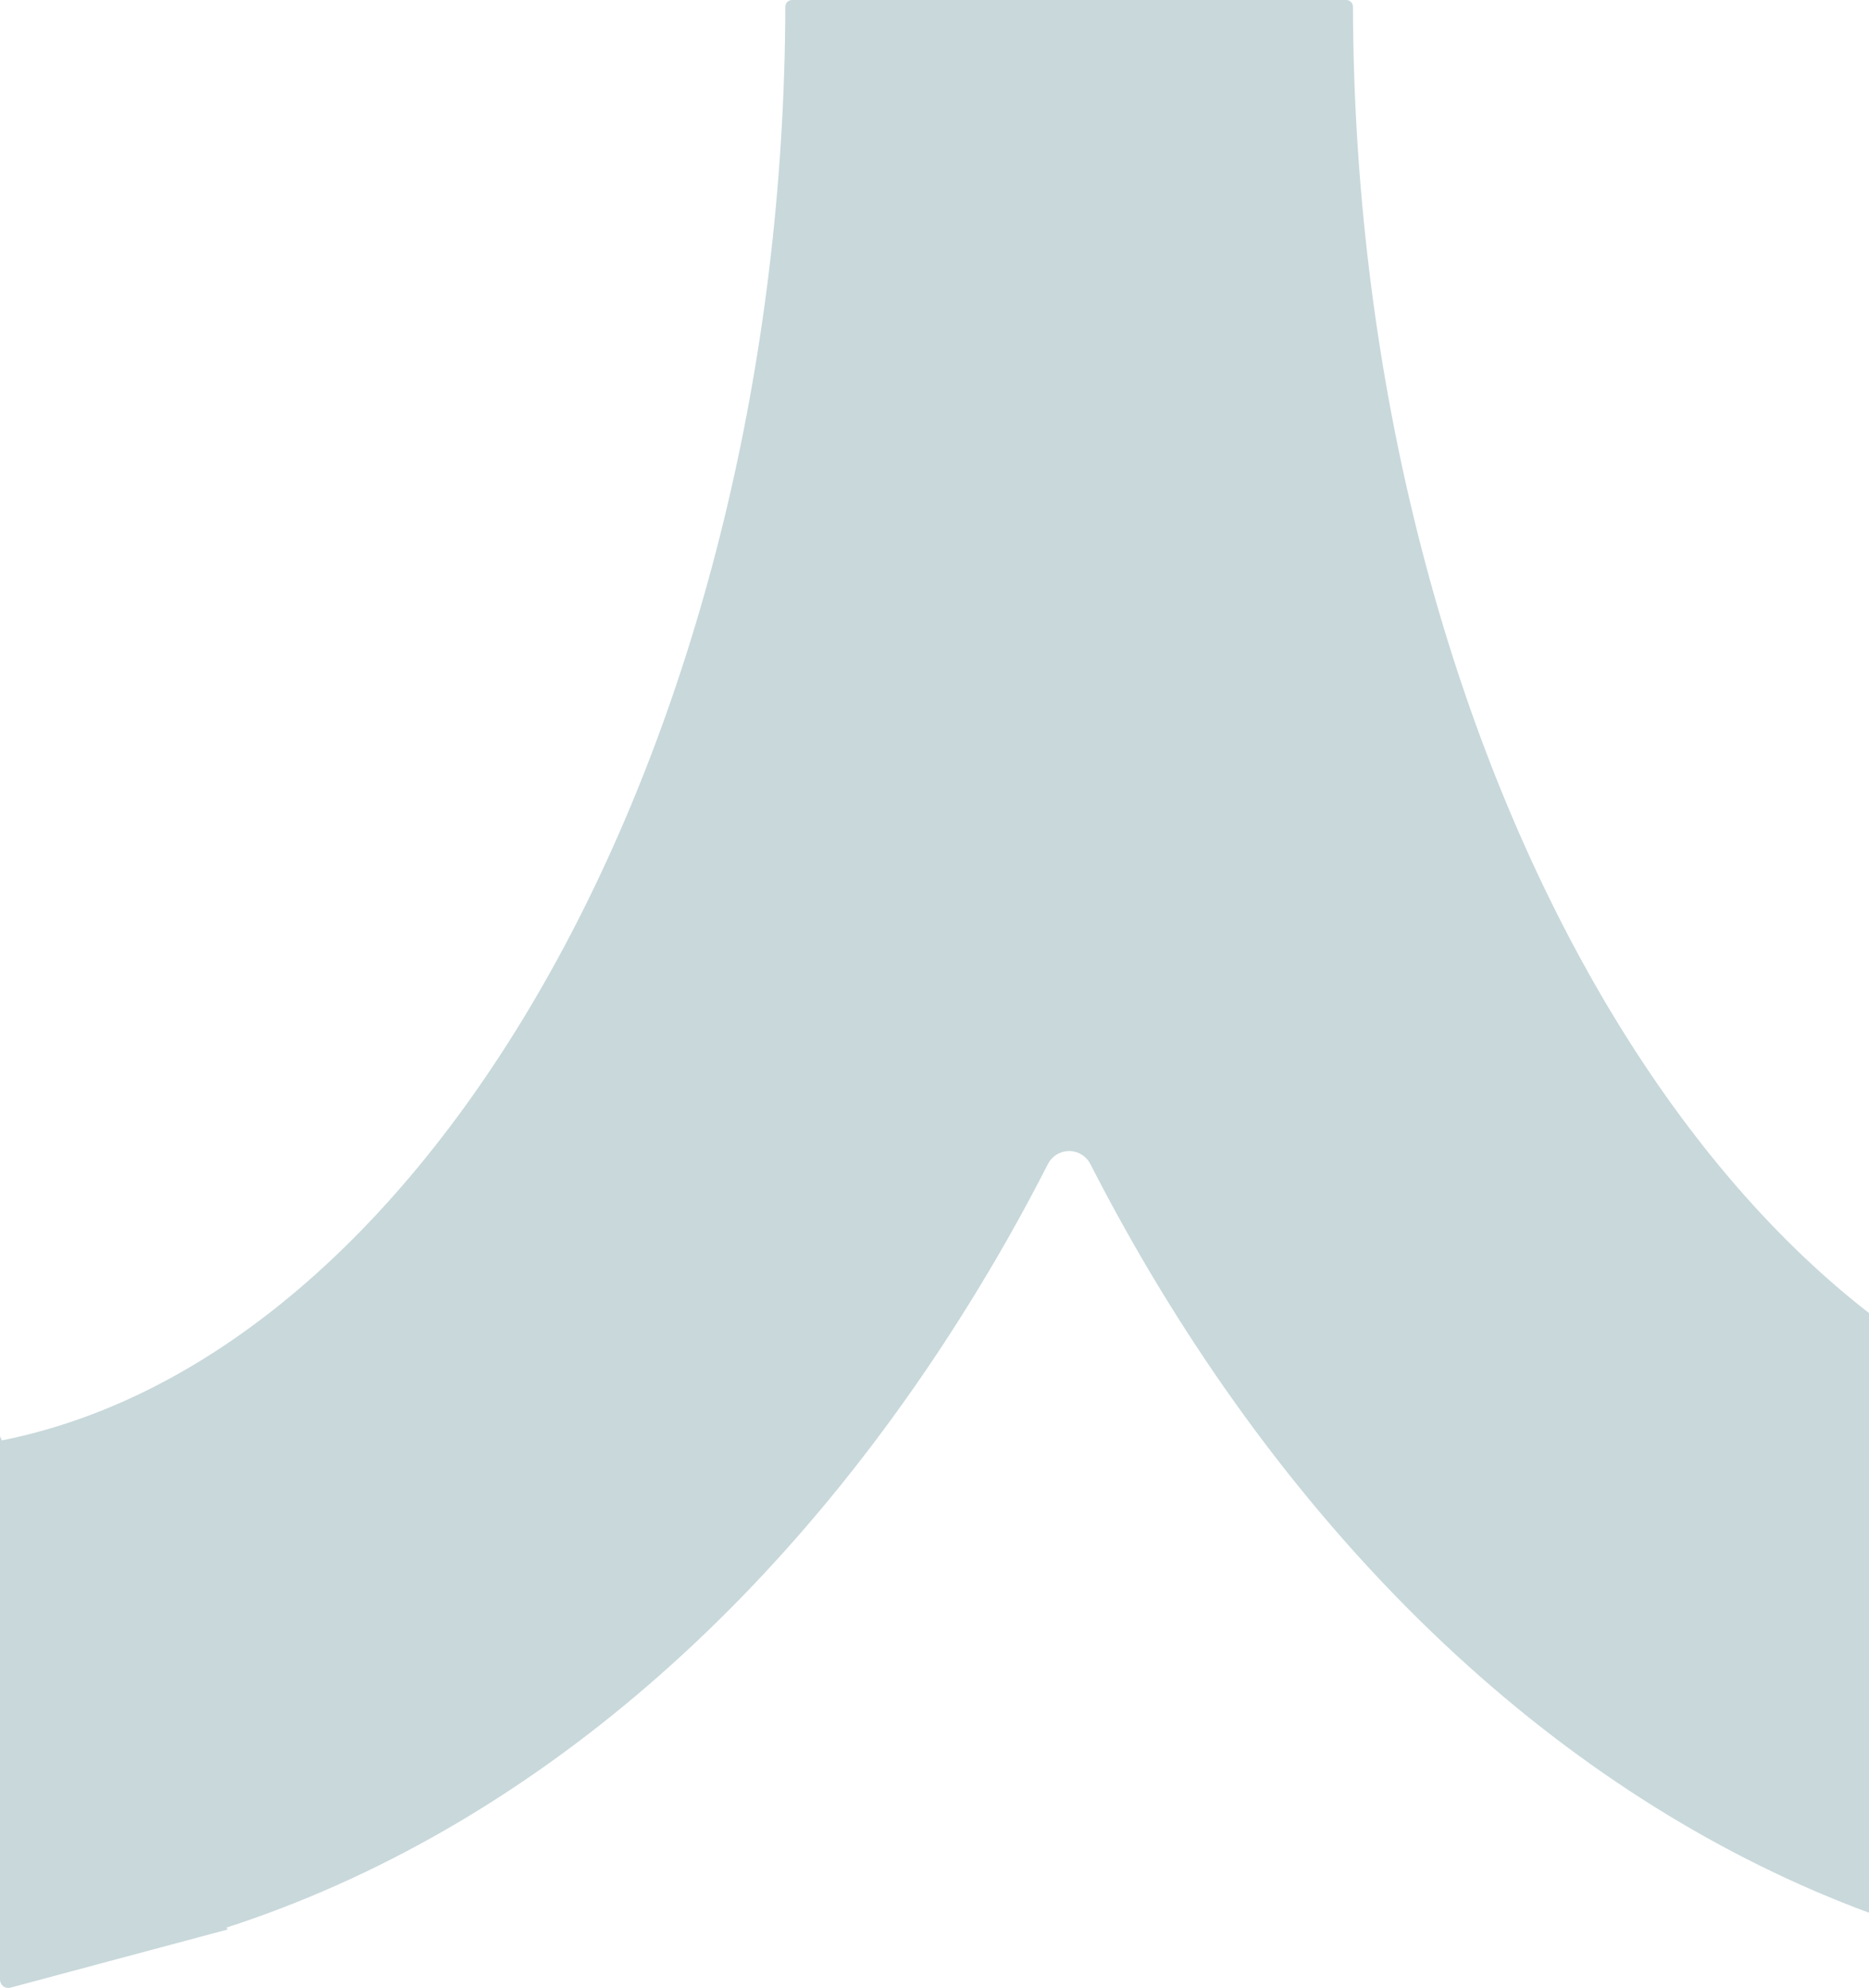 <svg width="236" height="251" viewBox="0 0 236 251" fill="none" xmlns="http://www.w3.org/2000/svg">
<path d="M269.761 181.869C214.44 170.801 171.105 91.457 170.837 0.846C170.837 0.622 170.747 0.407 170.589 0.248C170.43 0.09 170.215 0 169.99 0H100.01C99.785 0 99.57 0.089 99.412 0.248C99.253 0.407 99.164 0.622 99.164 0.846C98.896 91.457 55.561 170.801 0.239 181.869L8.86483e-08 181.35V249.952C-6.60614e-05 250.113 0.037 250.271 0.108 250.415C0.179 250.56 0.283 250.686 0.41 250.784C0.538 250.881 0.686 250.949 0.844 250.98C1.002 251.011 1.165 251.006 1.32 250.964L28.724 243.629L28.609 243.379C66.397 231.117 100.177 202.154 124.953 160.356C127.531 156.009 129.989 151.543 132.329 146.959C132.581 146.468 132.964 146.057 133.436 145.77C133.907 145.483 134.448 145.331 135 145.331C135.552 145.331 136.093 145.483 136.564 145.77C137.036 146.057 137.419 146.468 137.671 146.959C140.015 151.535 142.473 156 145.047 160.356C169.823 202.154 203.603 231.117 241.392 243.379L241.277 243.629L268.681 250.964C268.836 251.006 268.999 251.011 269.157 250.98C269.314 250.948 269.463 250.881 269.59 250.783C269.718 250.685 269.821 250.56 269.892 250.415C269.963 250.271 270 250.113 270 249.952V181.35L269.761 181.869Z" fill="#C8D8DB"/>
</svg>
